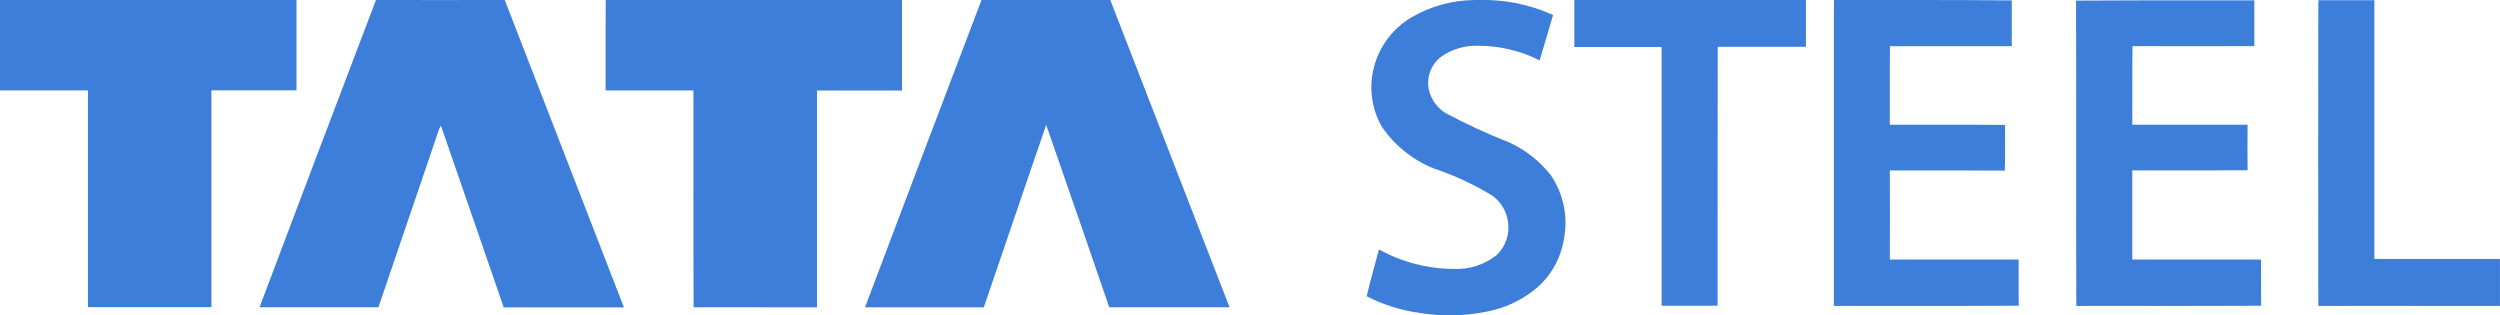 <svg xmlns="http://www.w3.org/2000/svg" xmlns:xlink="http://www.w3.org/1999/xlink" width="110.26" height="13.906" viewBox="0 0 110.26 13.906">
  <defs>
    <clipPath id="clip-path">
      <path id="Path_472" data-name="Path 472" d="M96.98,6a5.637,5.637,0,0,0-2.891.8,3.6,3.6,0,0,0-1.638,2.341,3.48,3.48,0,0,0,.389,2.447,5.026,5.026,0,0,0,2.289,1.841,12.673,12.673,0,0,1,2.566,1.189,1.7,1.7,0,0,1,.707,1.147,1.681,1.681,0,0,1-.5,1.486,2.852,2.852,0,0,1-1.915.61A6.851,6.851,0,0,1,92.713,17c-.179.689-.384,1.372-.541,2.066a7.316,7.316,0,0,0,2.381.742,8.186,8.186,0,0,0,2.873-.056,4.853,4.853,0,0,0,2.233-1.041,3.625,3.625,0,0,0,1.225-2.251,3.715,3.715,0,0,0-.6-2.744,4.957,4.957,0,0,0-1.819-1.431A27.279,27.279,0,0,1,95.674,11a1.629,1.629,0,0,1-.764-1.054,1.463,1.463,0,0,1,.522-1.427,2.649,2.649,0,0,1,1.612-.5,5.983,5.983,0,0,1,2.757.644q.3-1,.591-2A7.4,7.4,0,0,0,97.115,6H96.98" transform="translate(-92.172 -6)" fill="#3d7edb"/>
    </clipPath>
    <clipPath id="clip-path-2">
      <path id="Path_473" data-name="Path 473" d="M12.132,6Q8.566,6,5,6C5,7.33,5,8.659,5,9.988q.831,0,1.662,0,1.107,0,2.216,0-.005,4.779,0,9.559h5.447q0-4.782,0-9.562h1.608q1.071,0,2.144,0,0-1.994,0-3.987H12.132" transform="translate(-5 -6)" fill="#3d7edb"/>
    </clipPath>
    <clipPath id="clip-path-3">
      <path id="Path_474" data-name="Path 474" d="M21.552,19.553h2.1q1.572,0,3.145,0c.882-2.6,1.774-5.2,2.657-7.8a.649.649,0,0,1,.1-.21q1.384,4.008,2.771,8.015c1.767,0,3.535,0,5.3,0Q35,12.78,32.369,6c-1.894,0-3.787.006-5.68,0q-2.58,6.771-5.137,13.553" transform="translate(-21.552 -6)" fill="#3d7edb"/>
    </clipPath>
    <clipPath id="clip-path-4">
      <path id="Path_475" data-name="Path 475" d="M43.622,9.99H47.5c0,3.188-.008,6.377.007,9.564q1.711-.007,3.422,0H52.95q0-4.78,0-9.562H56.7Q56.7,8,56.7,6H51.533q-3.953,0-7.9,0c-.017,1.33,0,2.661-.008,3.99" transform="translate(-43.621 -6)" fill="#3d7edb"/>
    </clipPath>
    <clipPath id="clip-path-5">
      <path id="Path_476" data-name="Path 476" d="M60.172,19.554q1.746-.005,3.493,0h1.747c.922-2.68,1.823-5.367,2.752-8.044q1.4,4.019,2.781,8.043,1.027,0,2.054,0,1.625,0,3.252,0Q73.624,12.776,70.99,6q-2.84,0-5.679,0-2.581,6.773-5.139,13.554" transform="translate(-60.172 -6)" fill="#3d7edb"/>
    </clipPath>
    <clipPath id="clip-path-6">
      <path id="Path_477" data-name="Path 477" d="M105.415,6c0,.69,0,1.381,0,2.072q1.925,0,3.85,0,0,5.706,0,11.412c.456,0,.912,0,1.369,0h1.1c.006-3.807-.006-7.613.006-11.419.862,0,1.725,0,2.59,0h1.3c0-.691,0-1.382,0-2.072q-5.1.006-10.2,0" transform="translate(-105.414 -6)" fill="#3d7edb"/>
    </clipPath>
    <clipPath id="clip-path-7">
      <path id="Path_478" data-name="Path 478" d="M121.967,8.739c0,3.585,0,7.169,0,10.754q1.69-.006,3.379,0c1.593,0,3.186,0,4.778-.011-.016-.678,0-1.357-.007-2.034q-1.173,0-2.346,0c-1.112,0-2.222,0-3.334,0,.006-1.309,0-2.619,0-3.929q.9,0,1.81,0c1.086,0,2.173,0,3.259.007.028-.672,0-1.346.015-2.018-.9-.008-1.8-.006-2.7-.006-.8,0-1.591,0-2.387,0,.008-1.155-.008-2.311.009-3.466,1.79.007,3.581,0,5.372,0,0-.673,0-1.346,0-2.019Q127.862,6,125.9,6t-3.925,0c-.019.913,0,1.826-.008,2.739" transform="translate(-121.965 -6)" fill="#3d7edb"/>
    </clipPath>
    <clipPath id="clip-path-8">
      <path id="Path_479" data-name="Path 479" d="M137.414,6.012c.02,4.493-.008,8.987.014,13.48,1.238-.006,2.477,0,3.715,0,1.479,0,2.957,0,4.436-.008-.012-.679,0-1.358-.006-2.037q-1.218,0-2.433,0-1.623,0-3.245,0c0-1.31,0-2.621,0-3.931q.983,0,1.969,0c1.039,0,2.078,0,3.116-.009-.01-.669,0-1.337,0-2.006-.78,0-1.561,0-2.341,0-.914,0-1.829,0-2.743,0,.009-1.155-.008-2.311.009-3.466,1.79.006,3.582,0,5.373,0,0-.674,0-1.348,0-2.021q-1.256,0-2.514,0l-2.078,0q-1.637,0-3.271.012" transform="translate(-137.414 -6)" fill="#3d7edb"/>
    </clipPath>
    <clipPath id="clip-path-9">
      <path id="Path_480" data-name="Path 480" d="M152.87,19.493q2.709-.007,5.417,0h2.591q0-1.036,0-2.072-2.77,0-5.538,0,0-5.707,0-11.413c-.37,0-.74,0-1.11,0-.454,0-.909,0-1.362,0q-.011,6.747,0,13.493" transform="translate(-152.862 -6)" fill="#3d7edb"/>
    </clipPath>
  </defs>
  <g id="Group_1601" data-name="Group 1601" transform="translate(-34 -42)">
    <g id="Group_1507" data-name="Group 1507" transform="translate(29 36)">
      <g id="Group_1329" data-name="Group 1329" transform="translate(65.277 6)">
        <g id="Group_1328" data-name="Group 1328" clip-path="url(#clip-path)">
          <rect id="Rectangle_1468" data-name="Rectangle 1468" width="15.674" height="20.82" transform="translate(-3.457 -3.457)" fill="#3d7edb"/>
        </g>
      </g>
      <g id="Group_1331" data-name="Group 1331" transform="translate(5 6)">
        <g id="Group_1330" data-name="Group 1330" clip-path="url(#clip-path-2)">
          <rect id="Rectangle_1469" data-name="Rectangle 1469" width="19.99" height="20.465" transform="translate(-3.457 -3.457)" fill="#3d7edb"/>
        </g>
      </g>
      <g id="Group_1333" data-name="Group 1333" transform="translate(16.445 6)">
        <g id="Group_1332" data-name="Group 1332" clip-path="url(#clip-path-3)">
          <rect id="Rectangle_1470" data-name="Rectangle 1470" width="22.991" height="20.47" transform="translate(-3.457 -3.457)" fill="#3d7edb"/>
        </g>
      </g>
      <g id="Group_1335" data-name="Group 1335" transform="translate(31.705 6)">
        <g id="Group_1334" data-name="Group 1334" clip-path="url(#clip-path-4)">
          <rect id="Rectangle_1471" data-name="Rectangle 1471" width="19.997" height="20.471" transform="translate(-3.457 -3.457)" fill="#3d7edb"/>
        </g>
      </g>
      <g id="Group_1337" data-name="Group 1337" transform="translate(43.15 6)">
        <g id="Group_1336" data-name="Group 1336" clip-path="url(#clip-path-5)">
          <rect id="Rectangle_1472" data-name="Rectangle 1472" width="22.993" height="20.468" transform="translate(-3.457 -3.457)" fill="#3d7edb"/>
        </g>
      </g>
      <g id="Group_1339" data-name="Group 1339" transform="translate(74.433 6)">
        <g id="Group_1338" data-name="Group 1338" clip-path="url(#clip-path-6)">
          <rect id="Rectangle_1473" data-name="Rectangle 1473" width="17.121" height="20.404" transform="translate(-3.457 -3.457)" fill="#3d7edb"/>
        </g>
      </g>
      <g id="Group_1341" data-name="Group 1341" transform="translate(85.878 6)">
        <g id="Group_1340" data-name="Group 1340" clip-path="url(#clip-path-7)">
          <rect id="Rectangle_1474" data-name="Rectangle 1474" width="15.076" height="20.407" transform="translate(-3.457 -3.457)" fill="#3d7edb"/>
        </g>
      </g>
      <g id="Group_1343" data-name="Group 1343" transform="translate(96.561 6)">
        <g id="Group_1342" data-name="Group 1342" transform="translate(0)" clip-path="url(#clip-path-8)">
          <rect id="Rectangle_1475" data-name="Rectangle 1475" width="15.08" height="20.407" transform="translate(-3.457 -3.457)" fill="#3d7edb"/>
        </g>
      </g>
      <g id="Group_1345" data-name="Group 1345" transform="translate(107.242 6)">
        <g id="Group_1344" data-name="Group 1344" transform="translate(0)" clip-path="url(#clip-path-9)">
          <rect id="Rectangle_1476" data-name="Rectangle 1476" width="14.932" height="20.408" transform="translate(-3.457 -3.457)" fill="#3d7edb"/>
        </g>
      </g>
    </g>
  </g>
</svg>
